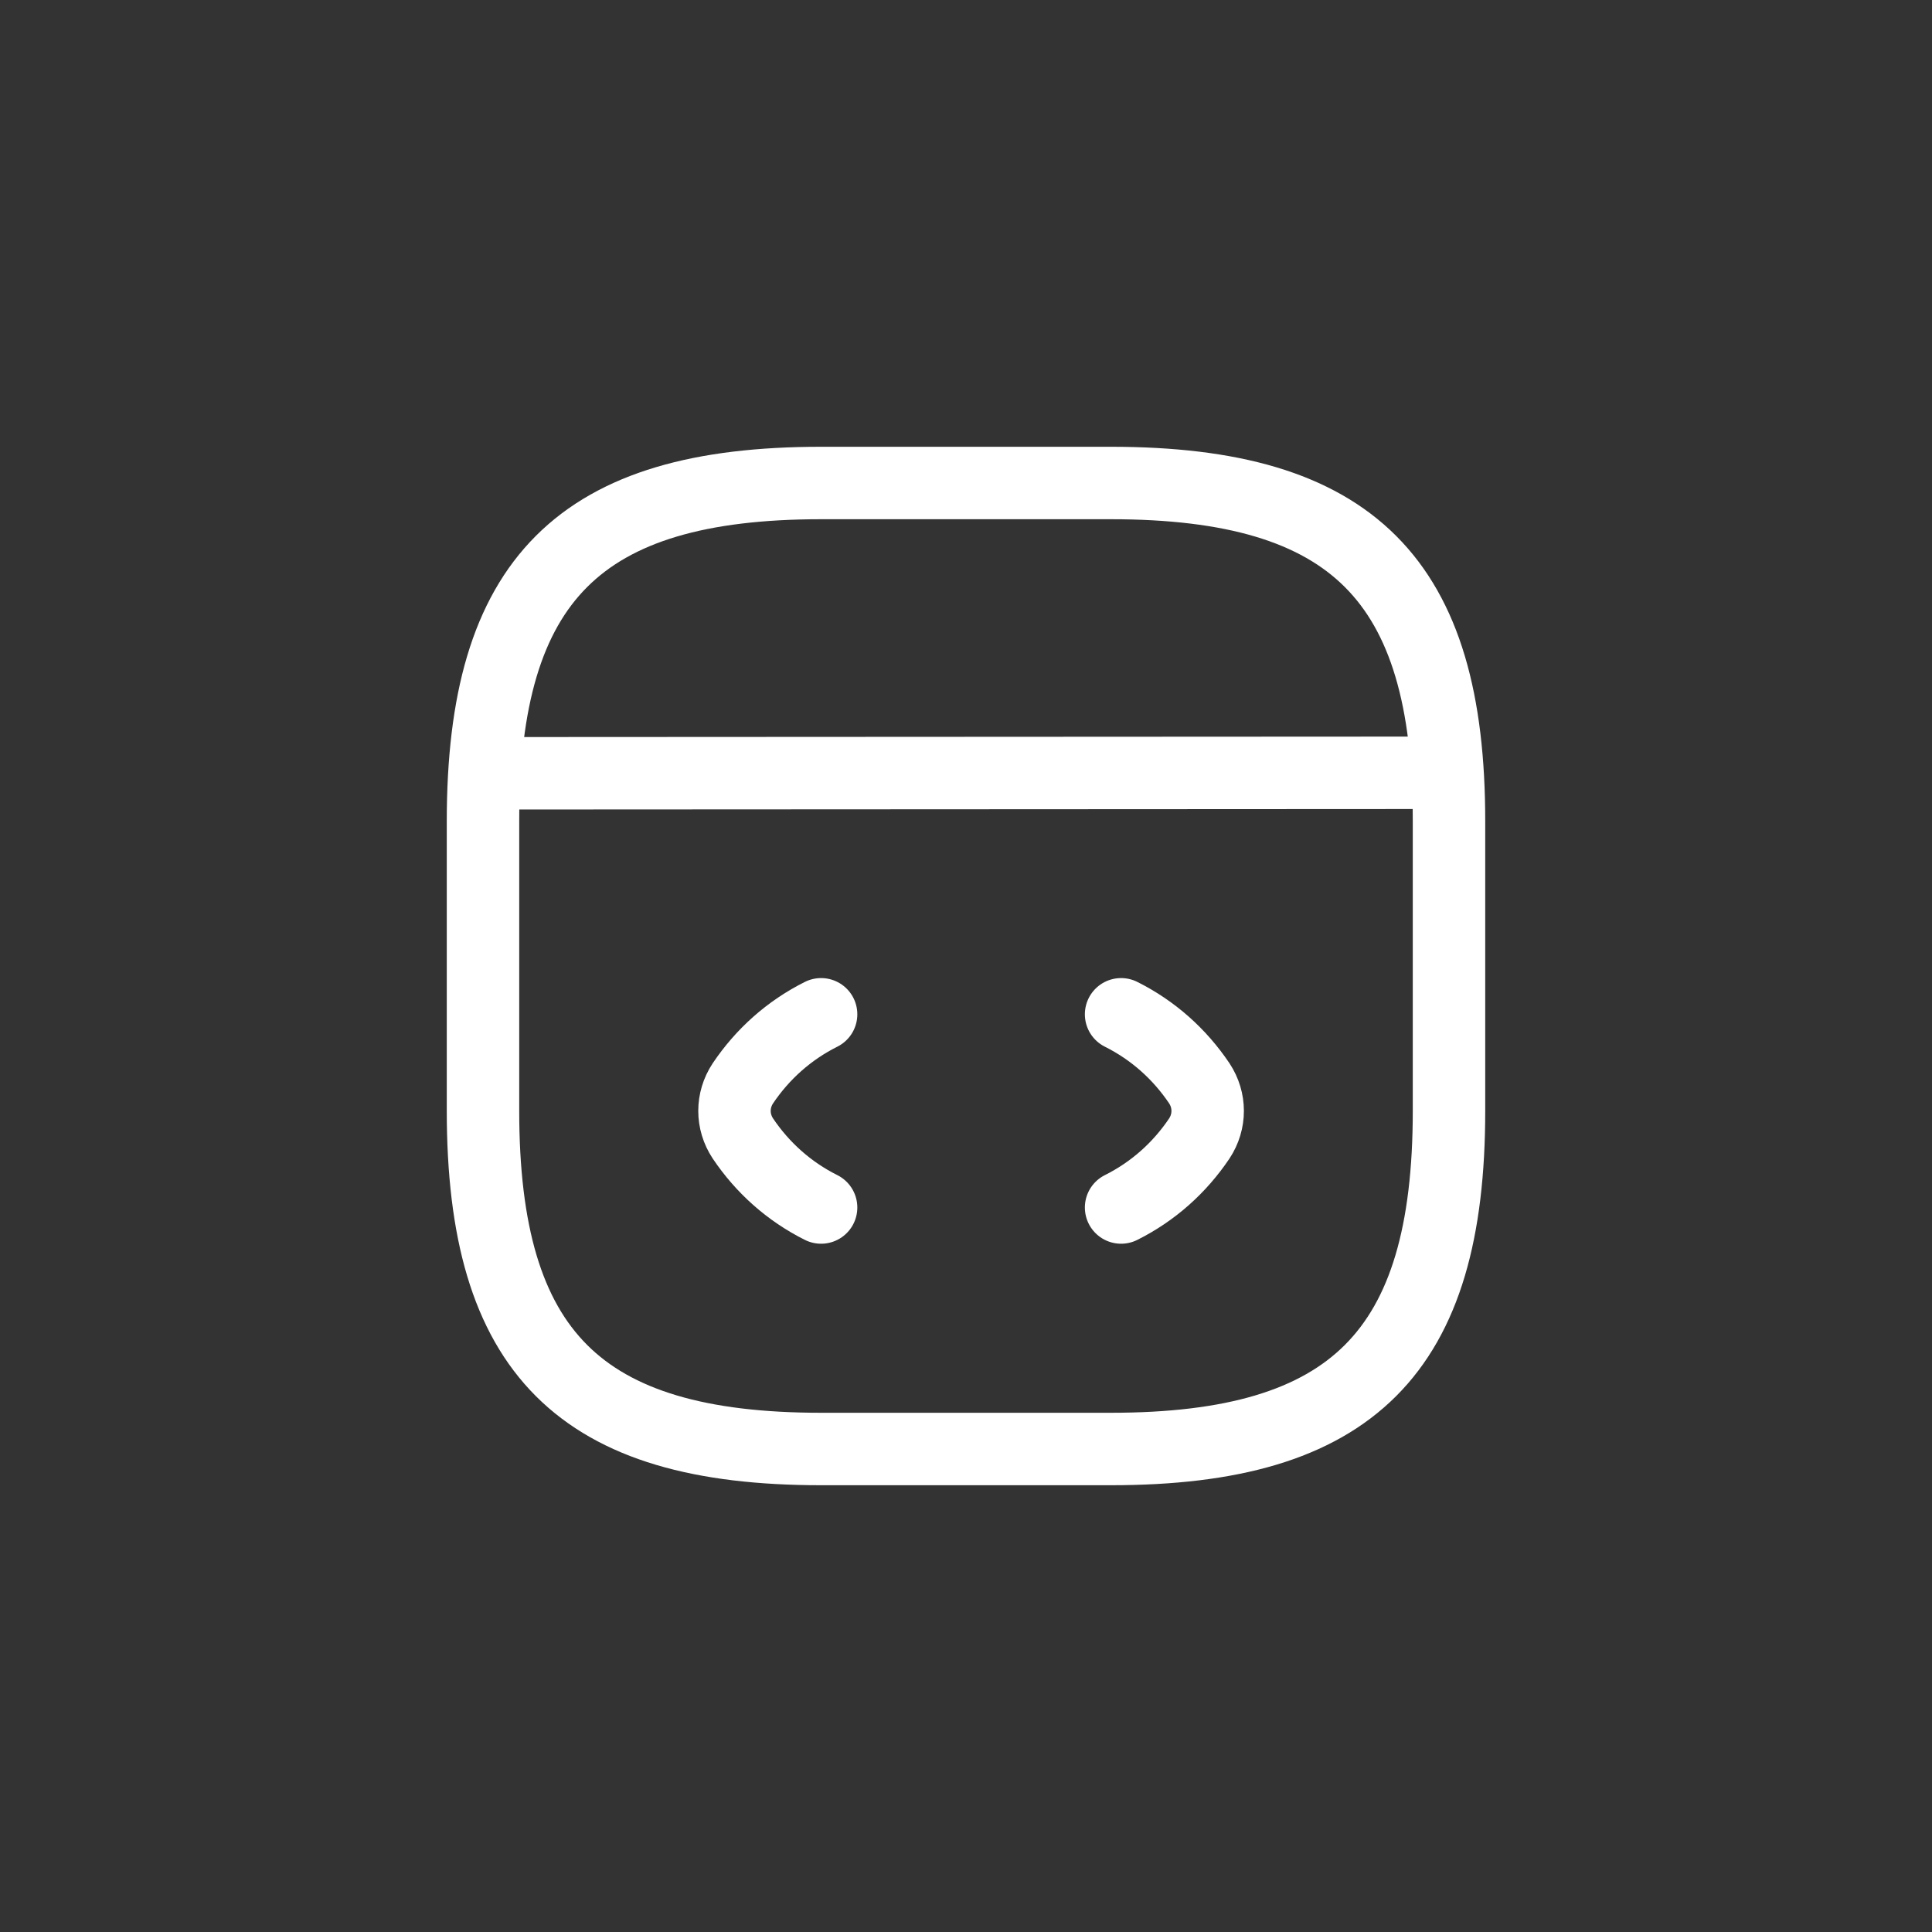 <svg width="40" height="40" viewBox="0 0 40 40" fill="none" xmlns="http://www.w3.org/2000/svg">
<rect x="0" y="0" width="40" height="40" fill="#333333" stroke="none"/>
<g clip-path="url(#clip0_267_5472)">
<path d="M17 21C16.34 21.33 15.79 21.82 15.38 22.43C15.149 22.78 15.149 23.22 15.38 23.57C15.79 24.18 16.34 24.67 17 25" stroke="white" stroke-width="1.5" stroke-linecap="round" stroke-linejoin="round"/>
<path d="M23.211 21C23.871 21.33 24.421 21.82 24.831 22.43C25.061 22.78 25.061 23.22 24.831 23.57C24.421 24.18 23.871 24.67 23.211 25" stroke="white" stroke-width="1.5" stroke-linecap="round" stroke-linejoin="round"/>
<path d="M17 30H23C28 30 30 28 30 23V17C30 12 28 10 23 10H17C12 10 10 12 10 17V23C10 28 12 30 17 30Z" stroke="white" stroke-width="1.5" stroke-linecap="round" stroke-linejoin="round"/>
<path d="M10.23 16.01L29.451 16" stroke="white" stroke-width="1.5" stroke-linecap="round" stroke-linejoin="round"/>
</g>
<defs>
<clipPath id="clip0_267_5472">
<rect width="40" height="40" fill="white"/>
</clipPath>
</defs>
</svg>
